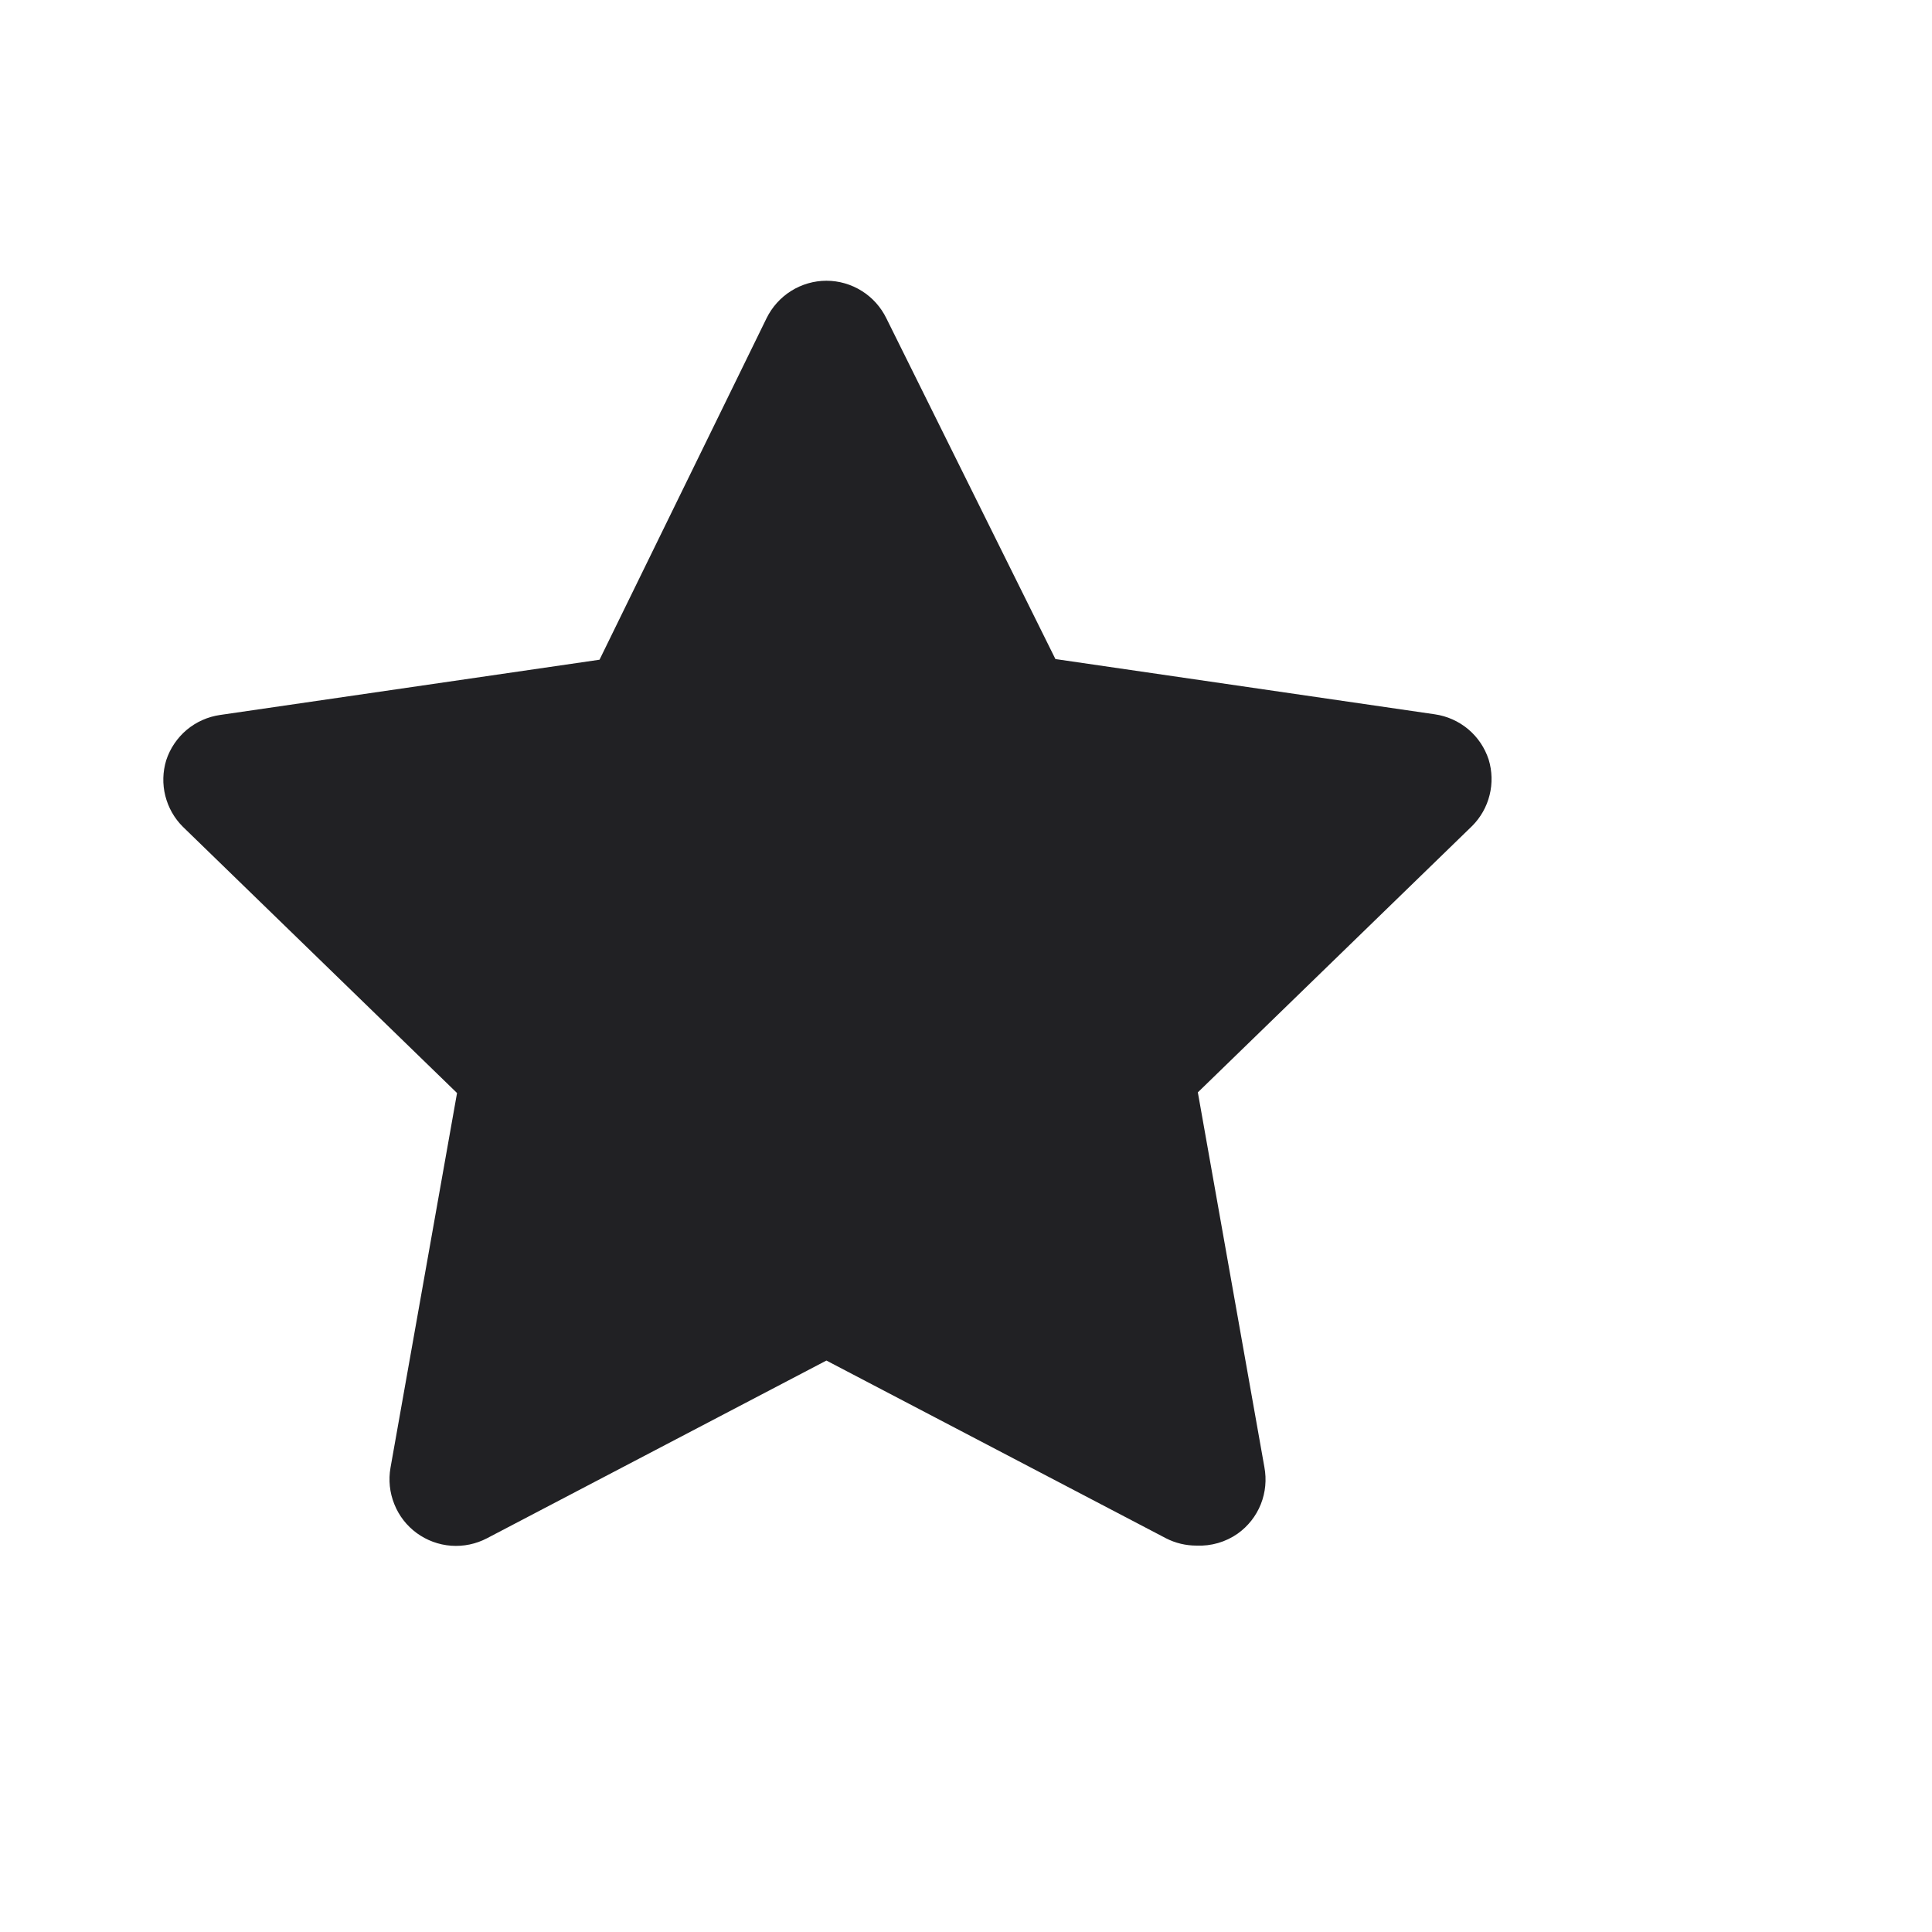<svg width="32" height="32" viewBox="0 0 32 32" fill="none" xmlns="http://www.w3.org/2000/svg">
<g id="&#240;&#159;&#166;&#134; icon &#34;star&#34;">
<path id="Vector" d="M19.818 25.6C19.641 25.6 19.468 25.559 19.311 25.478L13.688 22.535L8.067 25.478C7.884 25.574 7.678 25.617 7.472 25.602C7.267 25.587 7.069 25.514 6.903 25.393C6.736 25.271 6.607 25.105 6.531 24.913C6.454 24.722 6.432 24.513 6.468 24.31L7.57 18.104L3.029 13.694C2.887 13.553 2.787 13.376 2.738 13.181C2.689 12.987 2.695 12.783 2.753 12.592C2.817 12.396 2.935 12.222 3.092 12.089C3.25 11.957 3.442 11.871 3.646 11.842L9.93 10.927L12.696 5.272C12.787 5.086 12.928 4.929 13.103 4.819C13.279 4.709 13.482 4.65 13.688 4.65C13.896 4.65 14.098 4.709 14.274 4.819C14.45 4.929 14.59 5.086 14.681 5.272L17.481 10.916L23.764 11.831C23.968 11.86 24.16 11.946 24.318 12.078C24.476 12.211 24.593 12.385 24.657 12.581C24.715 12.772 24.721 12.976 24.672 13.17C24.624 13.364 24.523 13.542 24.381 13.683L19.84 18.093L20.942 24.299C20.981 24.506 20.961 24.719 20.883 24.915C20.805 25.11 20.672 25.279 20.501 25.401C20.302 25.541 20.061 25.611 19.818 25.6Z" fill="#212124"/>
</g>
</svg>
